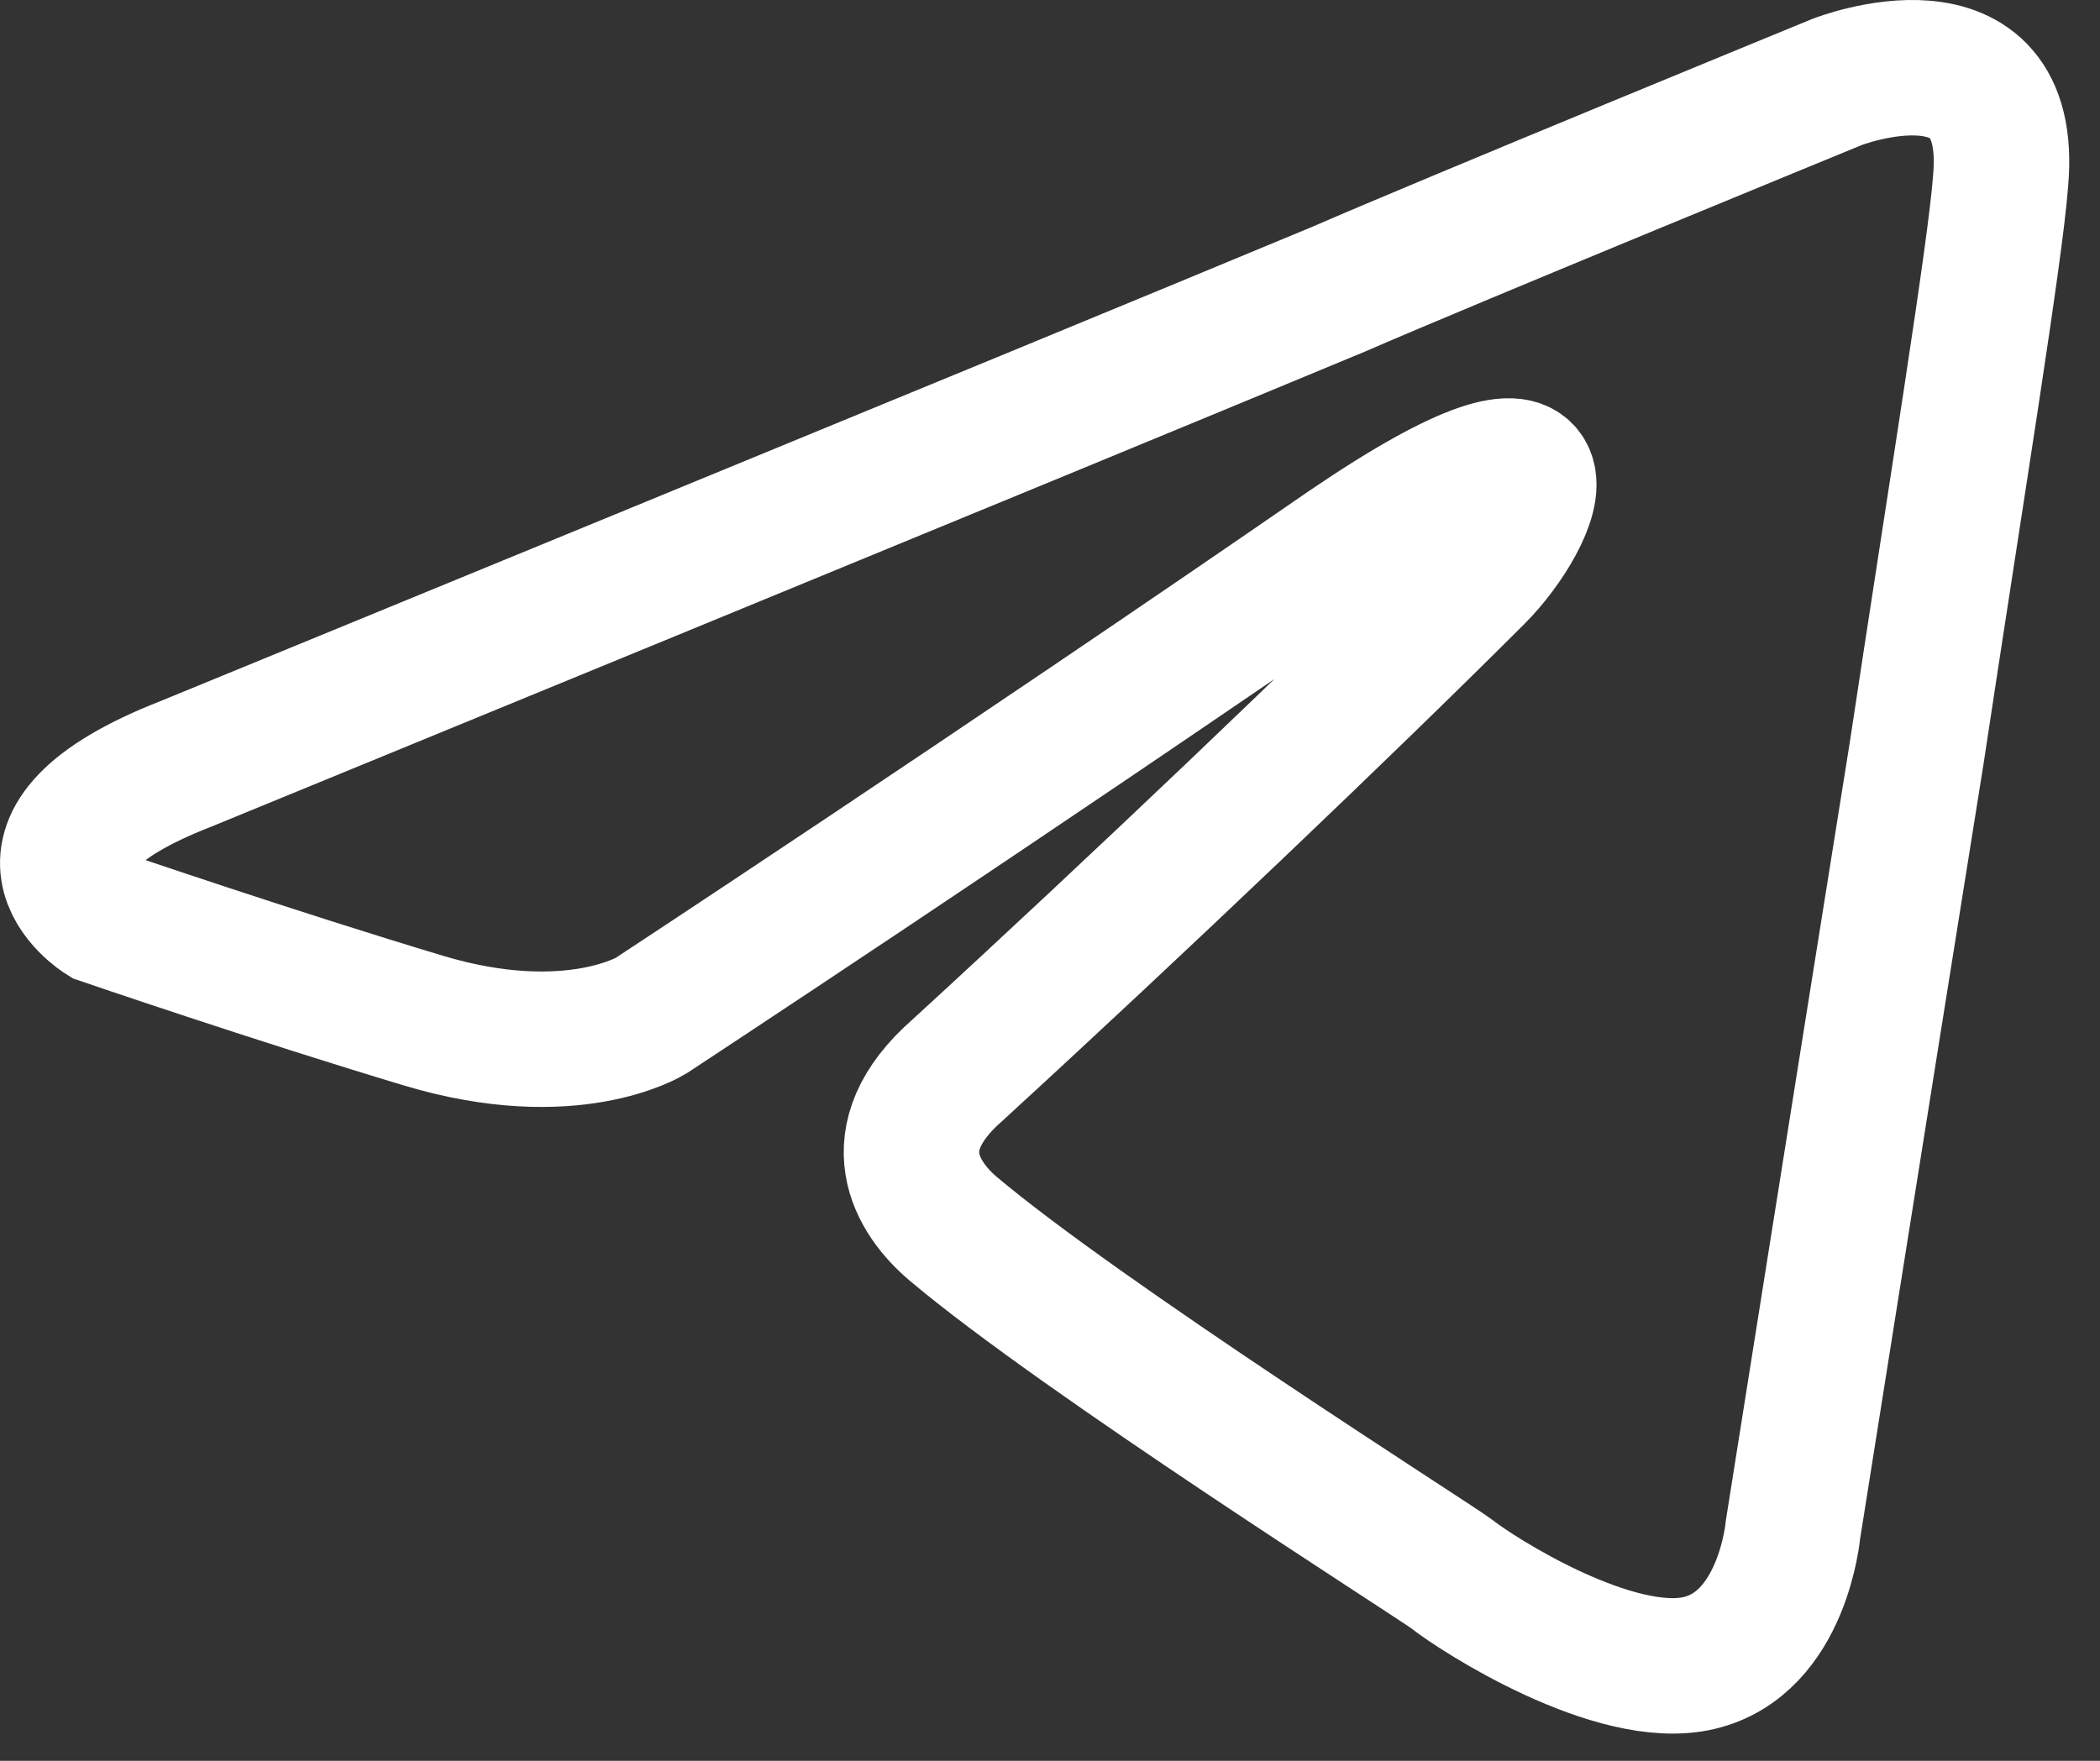 <?xml version="1.0" encoding="UTF-8"?> <svg xmlns="http://www.w3.org/2000/svg" width="31" height="26" viewBox="0 0 31 26" fill="none"><rect x="0" y="0" width="31" height="26" fill="#333333" stroke="none"/><path d="M2.75 11.277C2.75 11.277 15.375 6.097 19.754 4.273C21.432 3.543 27.125 1.208 27.125 1.208C27.125 1.208 29.752 0.187 29.533 2.667C29.46 3.689 28.876 7.264 28.292 11.131C27.416 16.603 26.468 22.586 26.468 22.586C26.468 22.586 26.322 24.264 25.081 24.556C23.84 24.848 21.797 23.535 21.432 23.243C21.14 23.024 15.959 19.741 14.062 18.136C13.551 17.698 12.967 16.822 14.135 15.801C16.762 13.393 19.9 10.402 21.797 8.505C22.673 7.629 23.549 5.586 19.9 8.067C14.718 11.642 9.61 14.998 9.61 14.998C9.61 14.998 8.442 15.728 6.253 15.071C4.064 14.414 1.51 13.539 1.51 13.539C1.51 13.539 -0.242 12.444 2.75 11.277H2.75Z" stroke="white" stroke-width="2"></path></svg> 